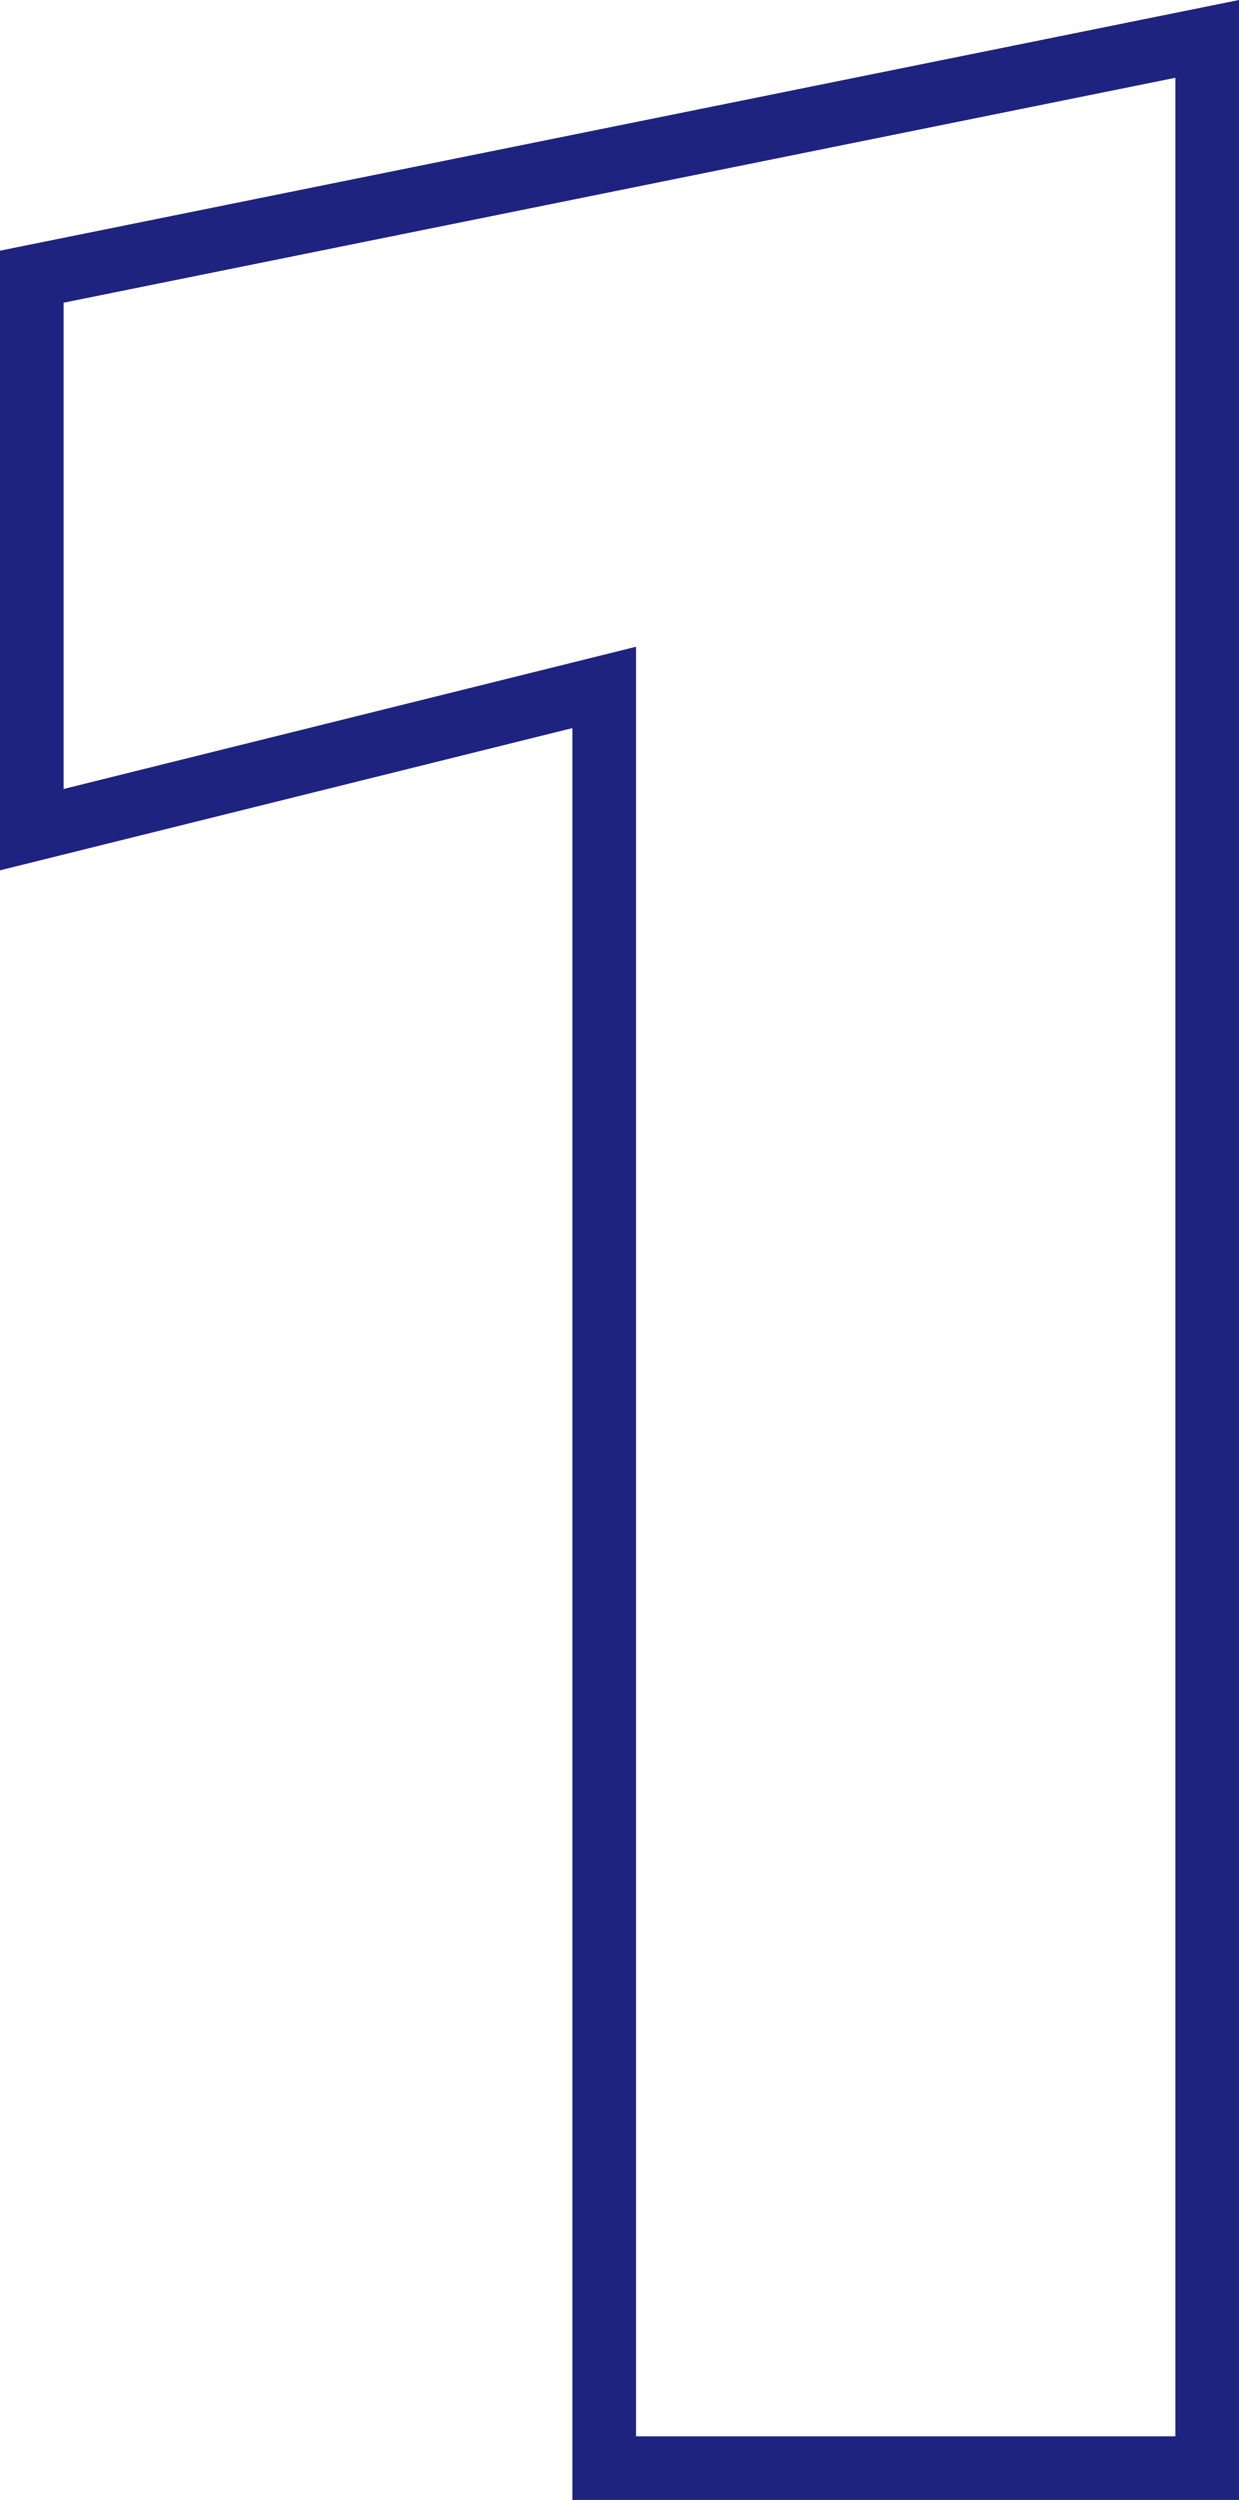<svg width="57" height="115" viewBox="0 0 57 115" fill="none" xmlns="http://www.w3.org/2000/svg">
<path fill-rule="evenodd" clip-rule="evenodd" d="M0 40.037V11.532L57 0V115H26.334V33.493L0 40.037ZM29.261 29.751V112.074H54.073V3.578L2.927 13.925V36.294L29.261 29.751Z" fill="#1E2380"/>
</svg>
